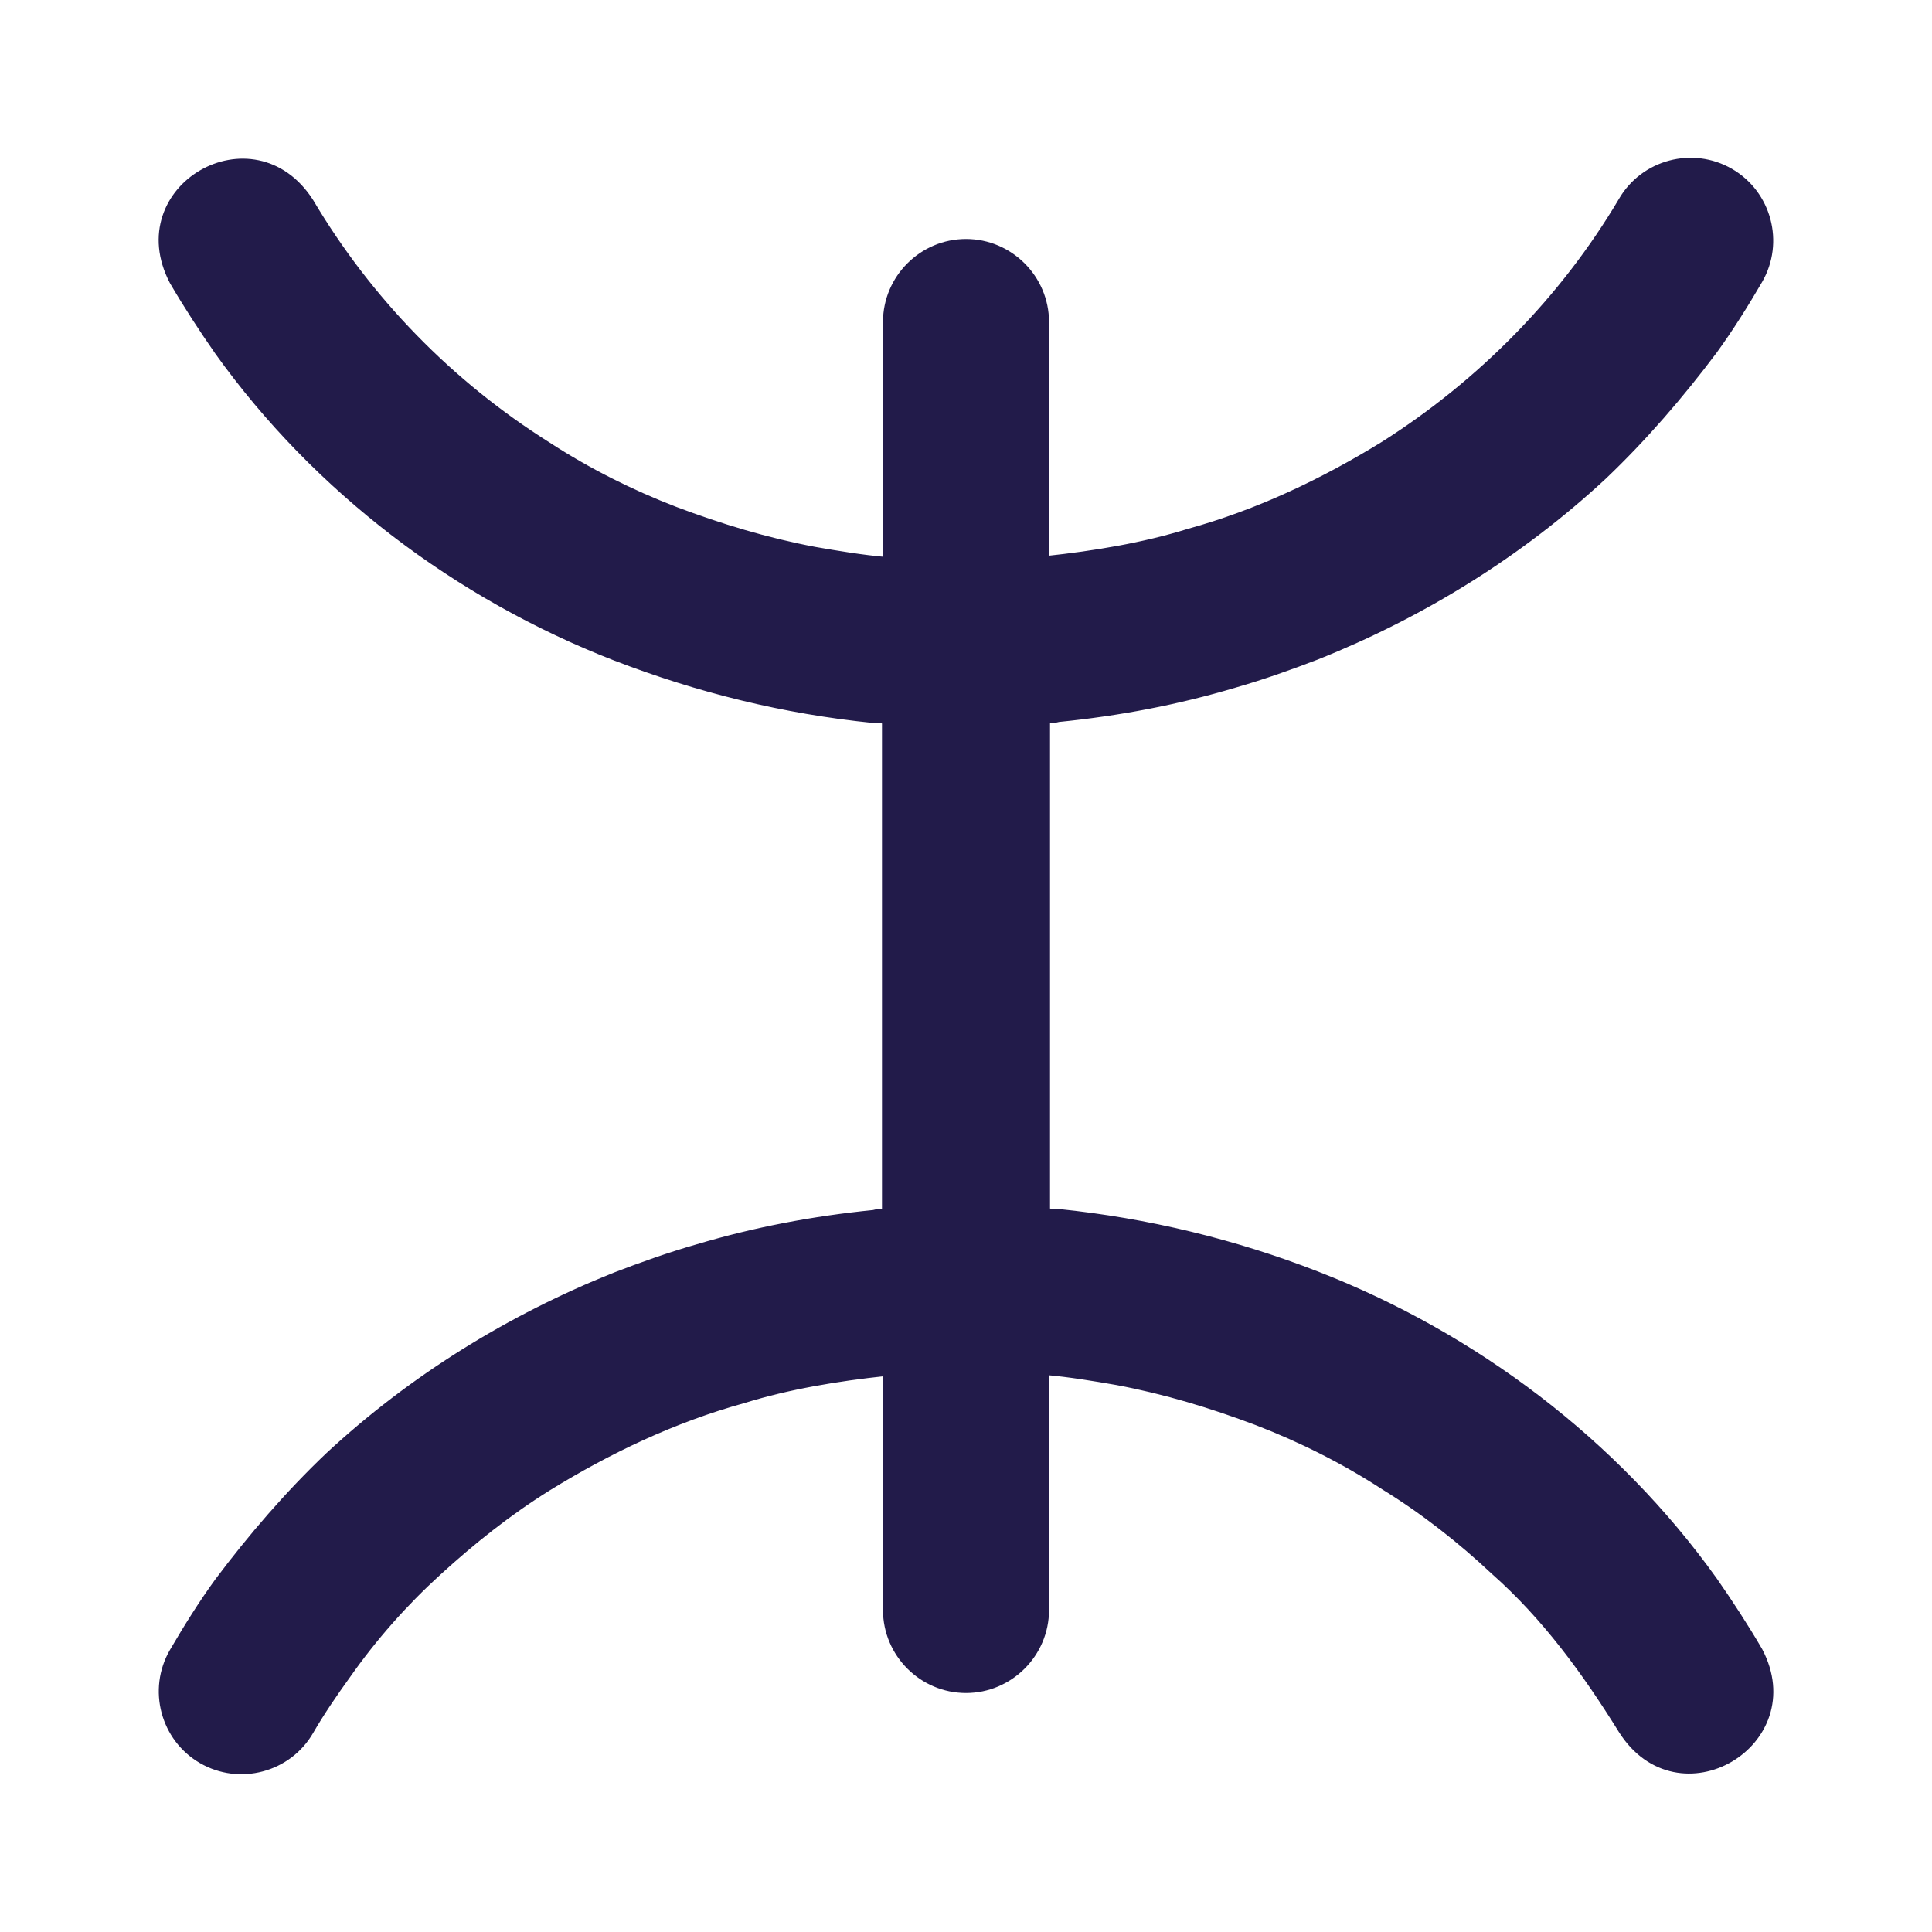 <svg fill="#221B4A" stroke="#221B4A" stroke-width=".5" xmlns="http://www.w3.org/2000/svg" viewBox="0 0 192 192">
  <title>Poseidon</title>
  <path d="M170.4 157c-9.8-13.7-23.8-24.3-39.5-30.4-8.2-3.2-16.9-5.3-25.7-6.2-.4 0-.8 0-1.1-.1V71.6c.4 0 .8 0 1.1-.1 6-.6 11.8-1.7 17.5-3.4 2.8-.8 5.6-1.8 8.2-2.8 10.5-4.2 20.2-10.2 28.5-17.9 4-3.8 7.7-8.1 11-12.5 1.6-2.2 3.1-4.6 4.5-7 2.2-3.8.9-8.7-2.9-10.9-3.8-2.2-8.7-.9-10.9 2.9-5.8 9.8-14 18.1-23.6 24.2-6 3.7-12.5 6.8-19.4 8.7-4.5 1.4-9.4 2.2-14.1 2.7V32c0-4.4-3.6-8-8-8s-8 3.6-8 8v23.6c-2.3-.2-4.7-.6-7-1-4.8-.9-9.4-2.3-13.9-4-4.4-1.7-8.6-3.8-12.6-6.4-9.7-6.1-17.8-14.4-23.6-24.2-5.7-8.9-18.7-1.4-13.8 8 1.4 2.4 2.9 4.7 4.5 7 9.8 13.7 23.8 24.3 39.5 30.4 8.3 3.2 16.8 5.3 25.7 6.2.4 0 .8 0 1.1.1v48.7c-.4 0-.8 0-1.1.1-6 .6-11.8 1.7-17.5 3.4-2.8.8-5.6 1.8-8.2 2.8-10.5 4.2-20.2 10.2-28.5 17.9-4 3.8-7.7 8.1-11 12.5-1.6 2.2-3.1 4.6-4.5 7-2.2 3.8-.9 8.7 2.9 10.9s8.7.9 10.9-2.9c1.1-1.9 2.4-3.8 3.7-5.6 2.6-3.7 5.6-7.1 9-10.2 3.4-3.1 6.9-5.9 10.9-8.4 6-3.7 12.5-6.8 19.4-8.7 4.5-1.4 9.4-2.2 14.1-2.7V160c0 4.4 3.6 8 8 8s8-3.6 8-8v-23.6c2.3.2 4.7.6 7 1 4.8.9 9.4 2.3 13.9 4 4.4 1.7 8.6 3.8 12.6 6.4 3.9 2.4 7.6 5.3 10.9 8.4 5.1 4.5 9.1 10 12.7 15.8 5.7 9 18.7 1.3 13.8-8-1.4-2.4-2.9-4.7-4.5-7z"/>
</svg>
